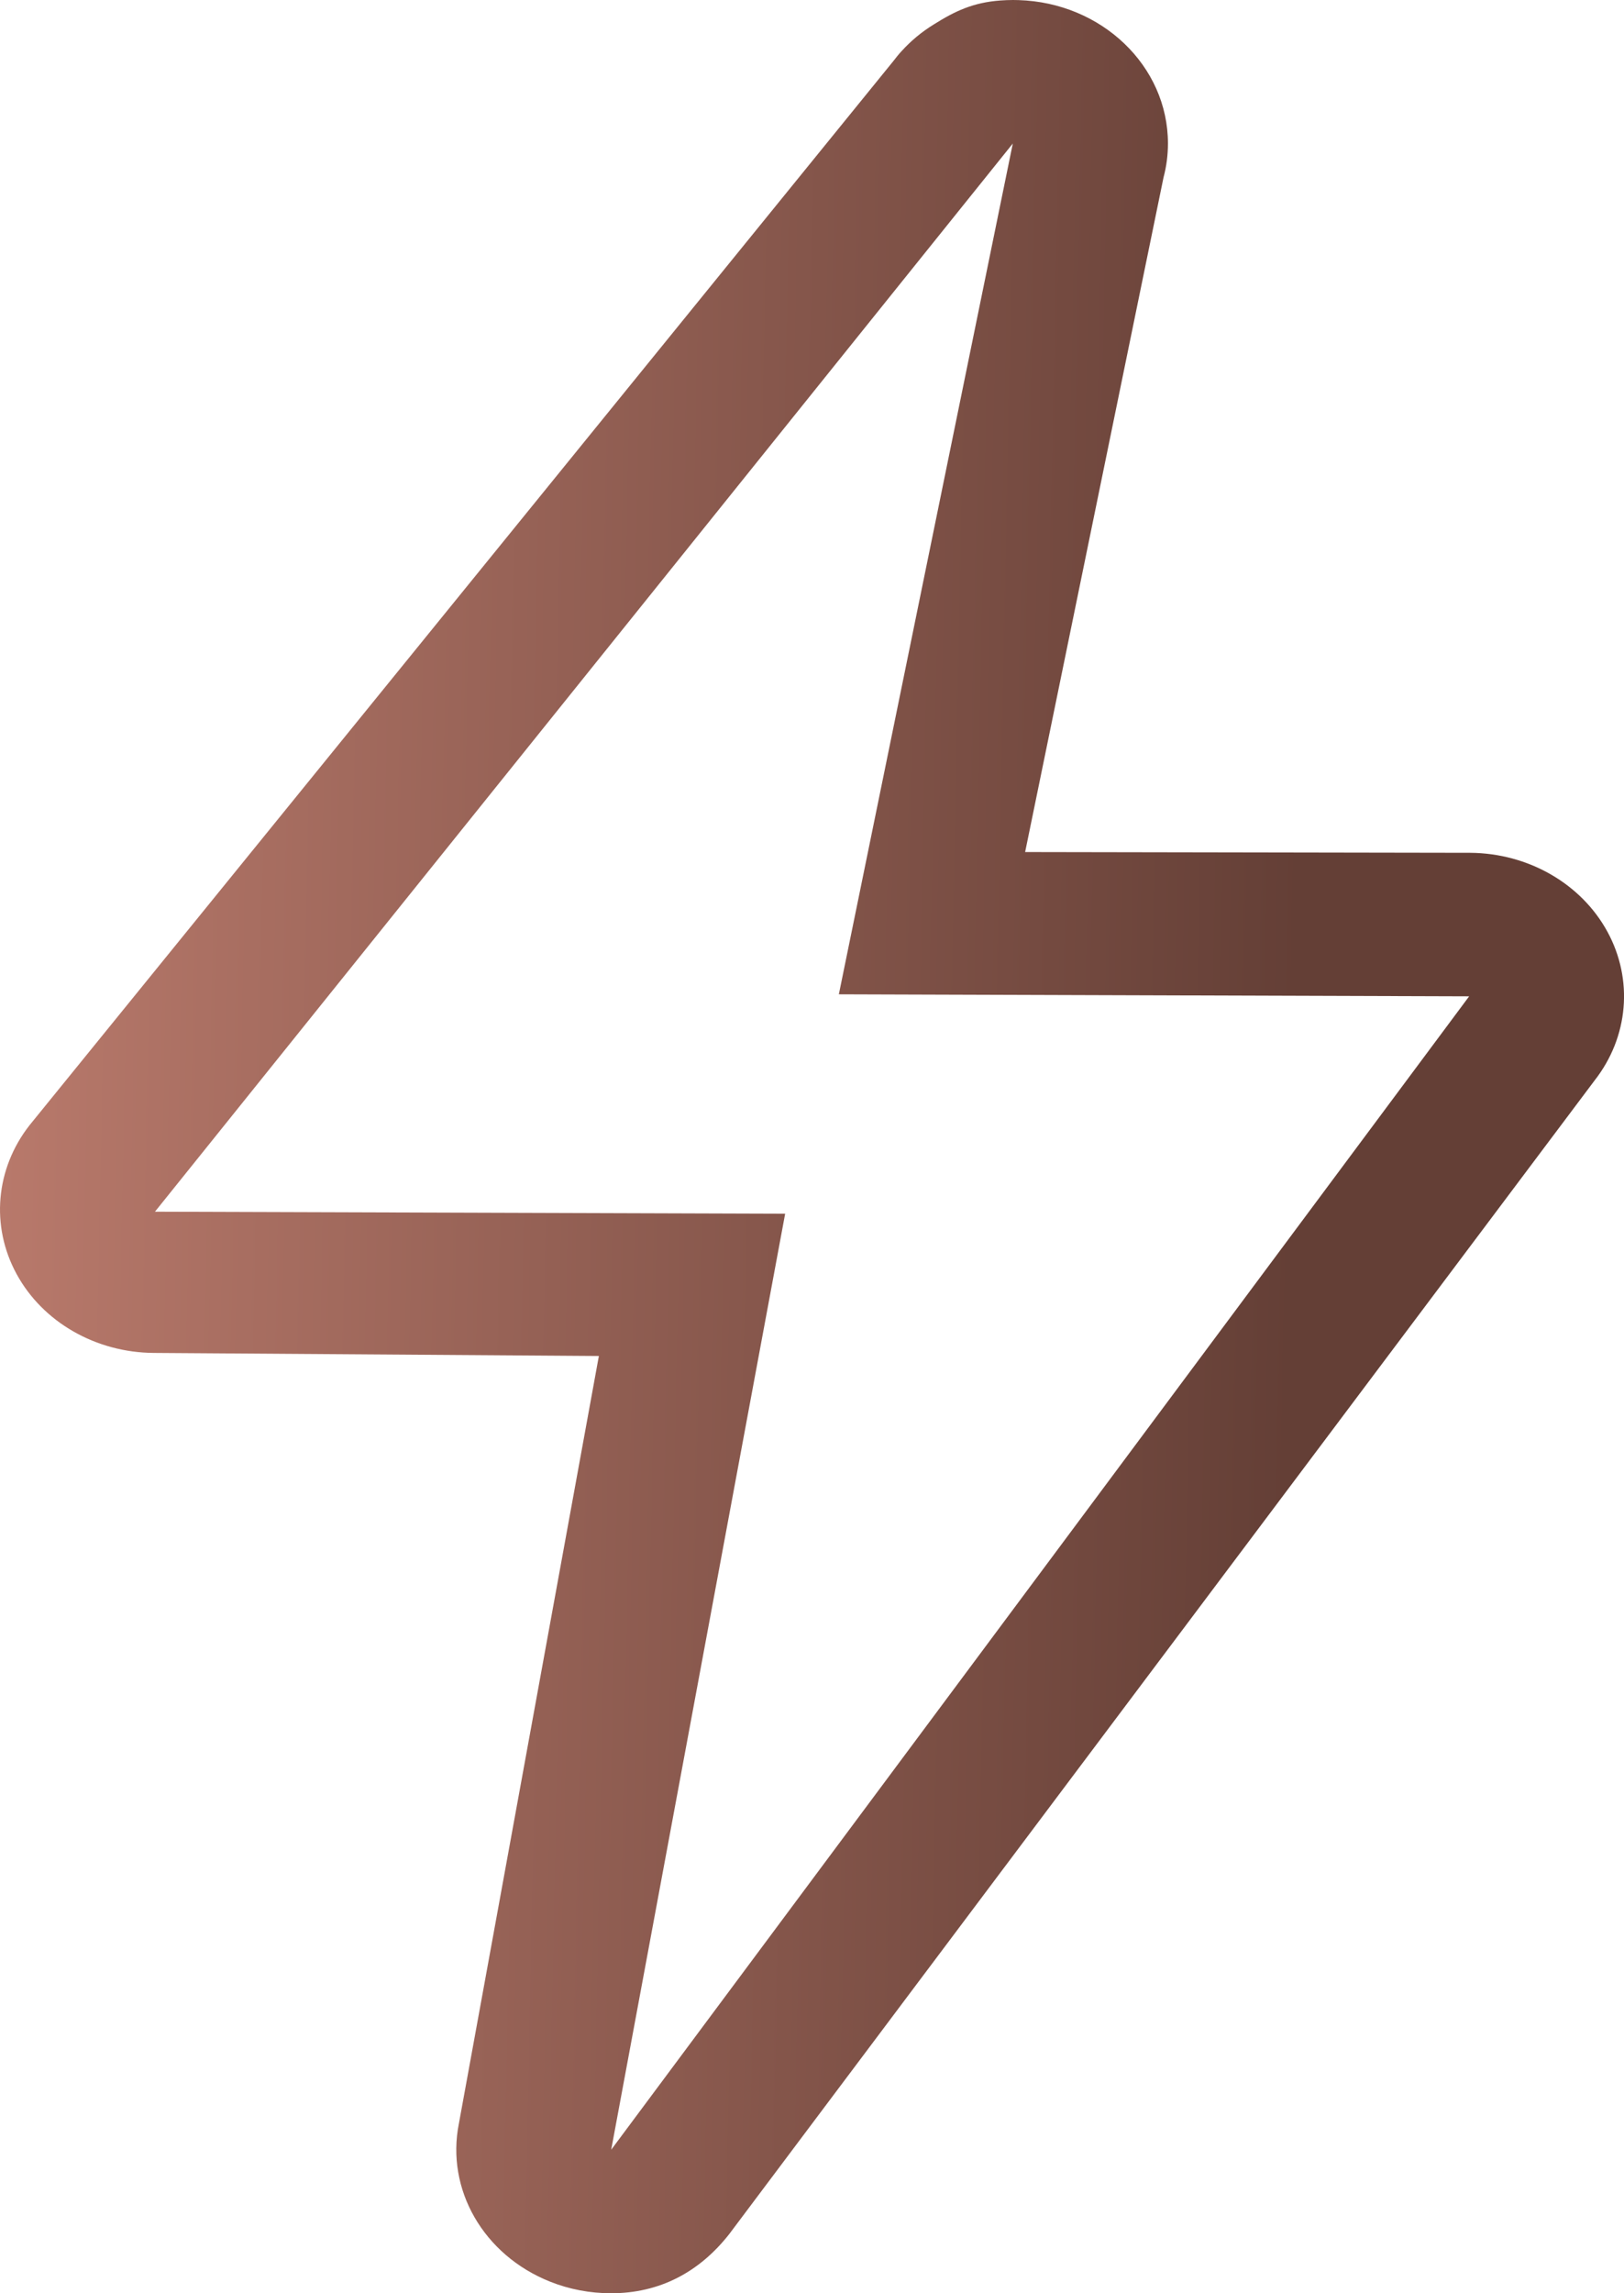 <svg width="17" height="24" viewBox="0 0 17 24" fill="none" xmlns="http://www.w3.org/2000/svg">
<path d="M10.602 1.502L8.781 10.406L15.379 10.427L6.398 22.498L8.219 12.702L1.622 12.681L10.602 1.502ZM10.603 4.69424e-05C10.56 4.69424e-05 10.516 0.002 10.473 0.005C10.188 0.026 9.999 0.115 9.776 0.255C9.649 0.333 9.536 0.427 9.438 0.535C9.408 0.567 9.381 0.601 9.355 0.635L0.31 11.775C-0.047 12.23 -0.1 12.832 0.174 13.334C0.448 13.837 1.003 14.155 1.61 14.159L6.269 14.191L4.804 22.222C4.665 22.913 5.061 23.6 5.757 23.878C5.959 23.959 6.177 24 6.397 24C6.905 24 7.321 23.779 7.634 23.38L16.691 11.309C17.048 10.854 17.1 10.252 16.826 9.75C16.552 9.248 15.998 8.929 15.39 8.925L10.731 8.917L12.18 1.856C12.211 1.74 12.226 1.621 12.226 1.502C12.226 0.689 11.531 0.027 10.661 0.001C10.641 1.24885e-10 10.622 0 10.603 0L10.603 4.69424e-05Z" fill="url(#paint0_linear_68_2677)"/>
<defs>
<linearGradient id="paint0_linear_68_2677" x1="1.13524e-08" y1="12" x2="13.549" y2="12.275" gradientUnits="userSpaceOnUse">
<stop stop-color="#B8796B"/>
<stop offset="1" stop-color="#643F36"/>
</linearGradient>
</defs>
</svg>
